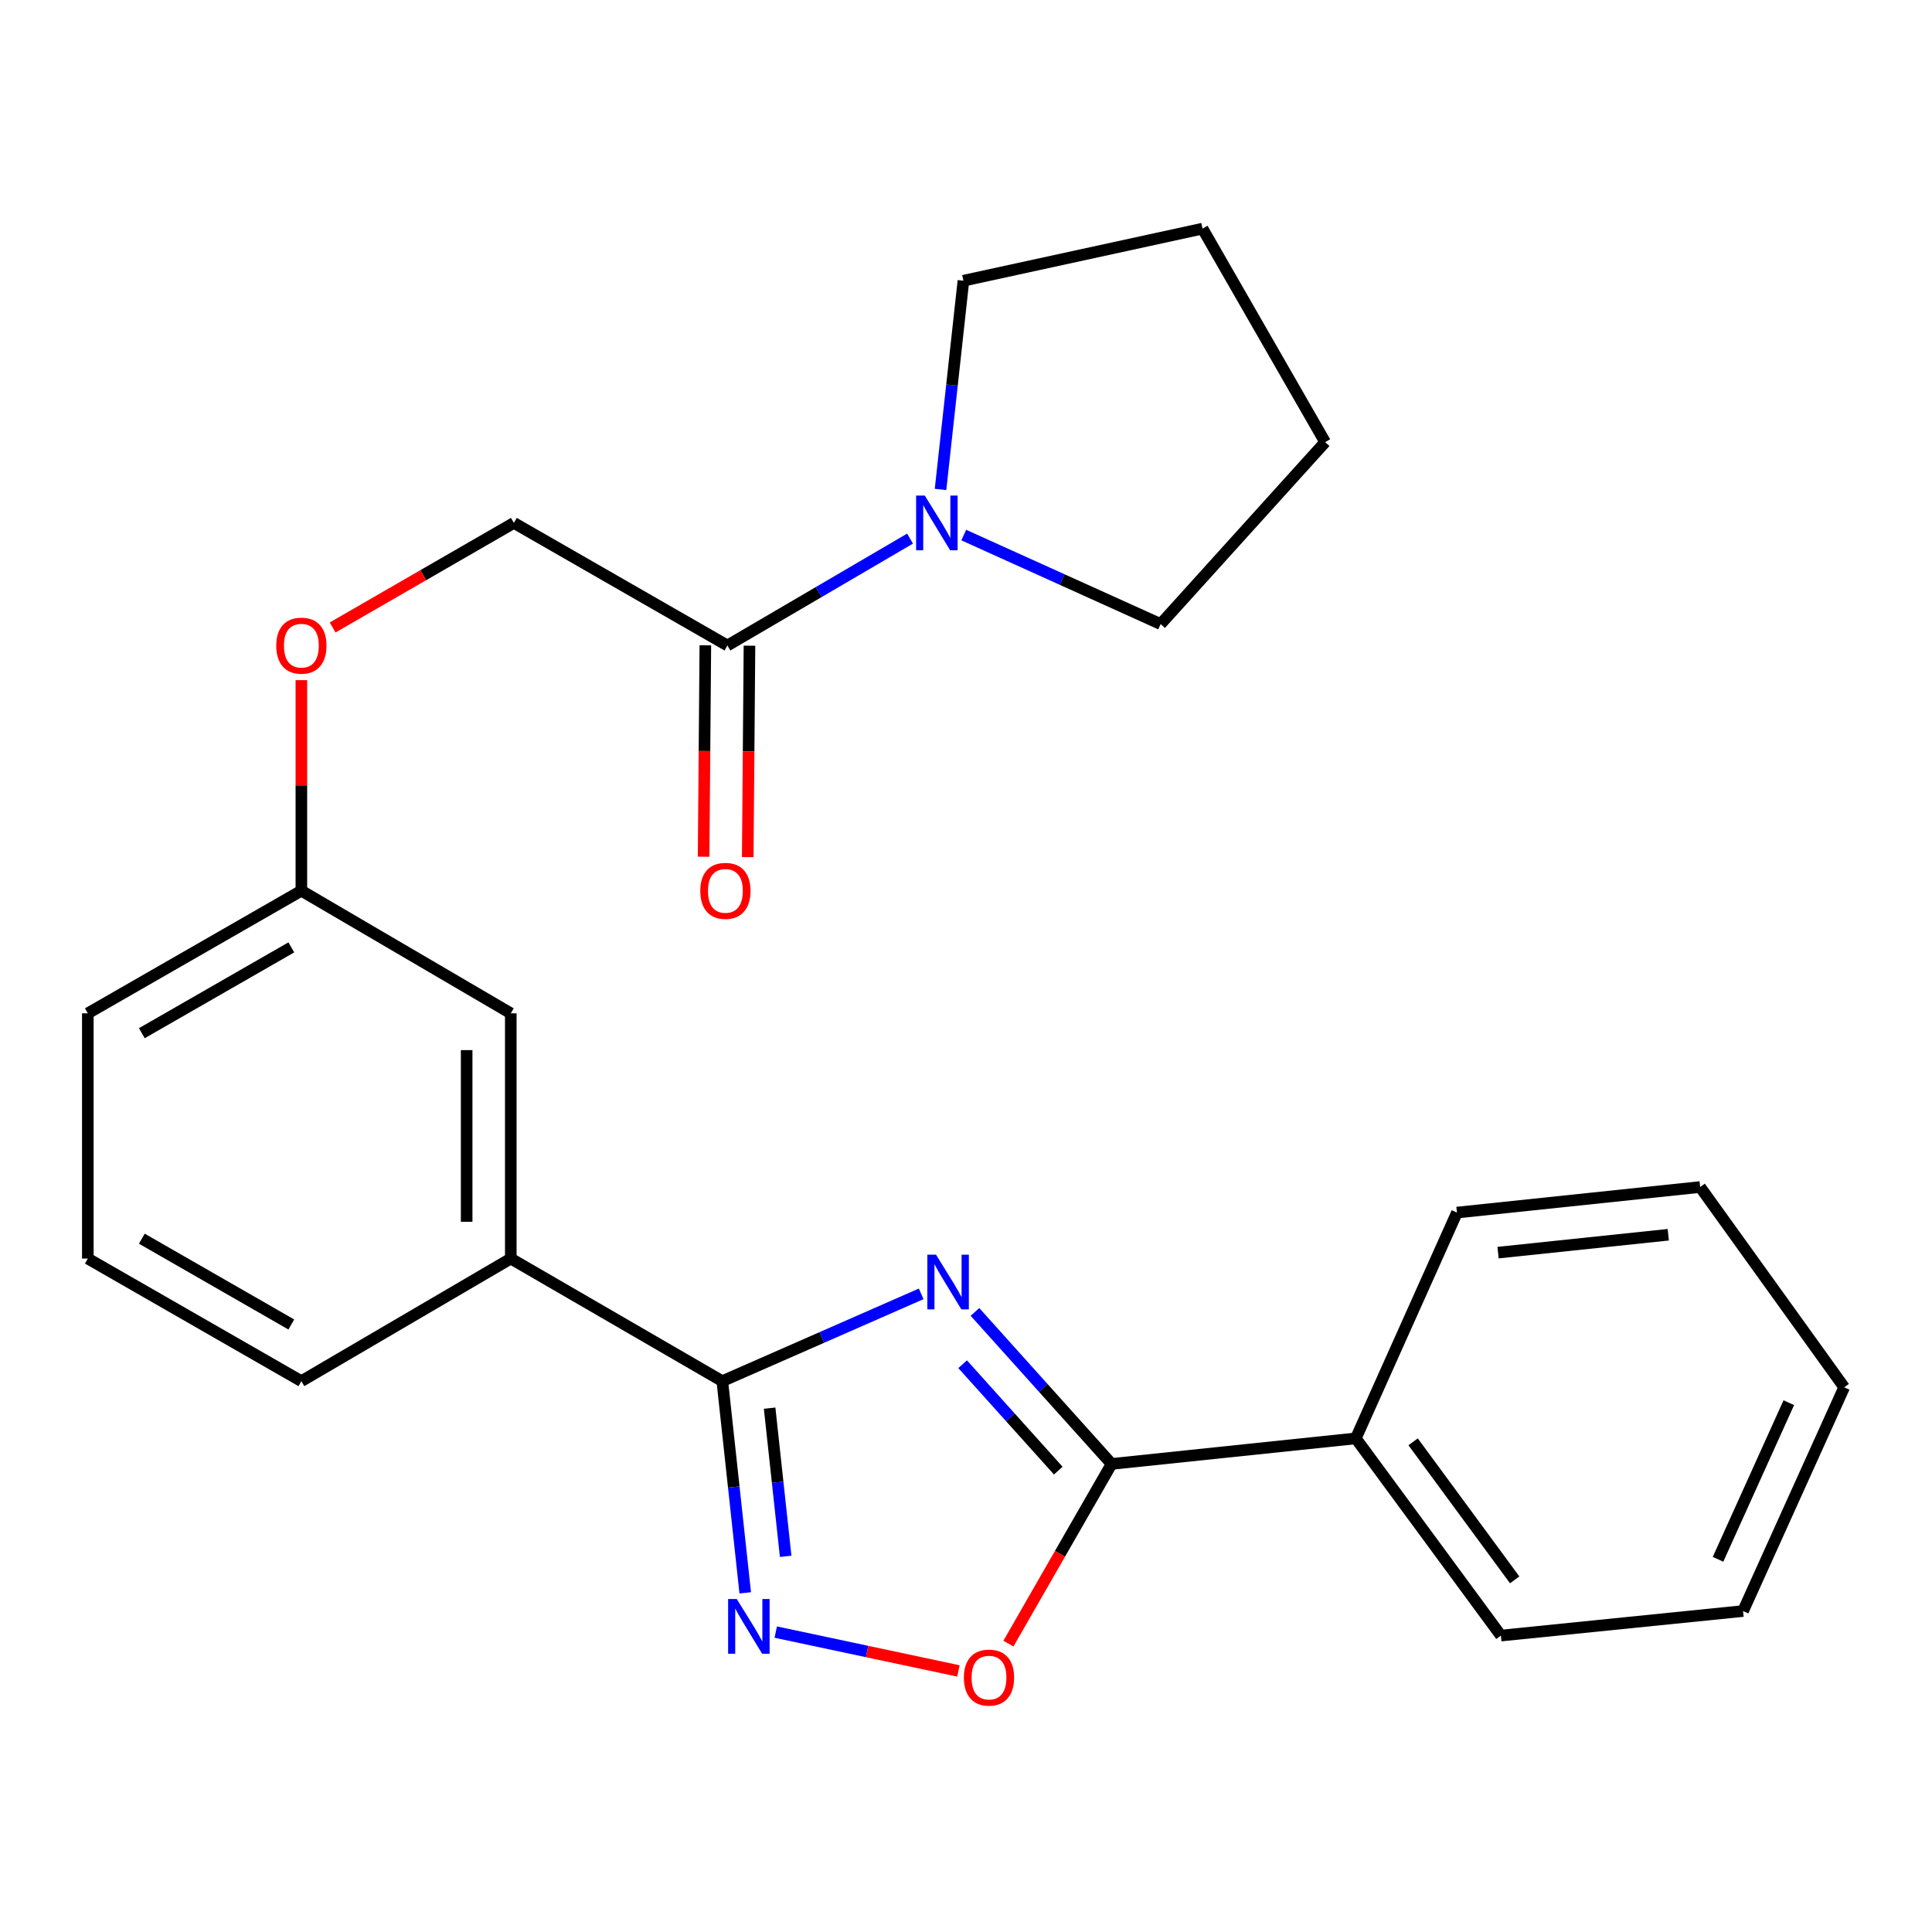 <?xml version='1.0' encoding='iso-8859-1'?>
<svg version='1.1' baseProfile='full'
              xmlns='http://www.w3.org/2000/svg'
                      xmlns:rdkit='http://www.rdkit.org/xml'
                      xmlns:xlink='http://www.w3.org/1999/xlink'
                  xml:space='preserve'
width='1000px' height='1000px' viewBox='0 0 1000 1000'>
<!-- END OF HEADER -->
<rect style='opacity:1.0;fill:#FFFFFF;stroke:none' width='1000' height='1000' x='0' y='0'> </rect>
<path class='bond-0' d='M 476.805,669.692 L 425.336,692.288' style='fill:none;fill-rule:evenodd;stroke:#0000FF;stroke-width:6px;stroke-linecap:butt;stroke-linejoin:miter;stroke-opacity:1' />
<path class='bond-0' d='M 425.336,692.288 L 373.866,714.885' style='fill:none;fill-rule:evenodd;stroke:#000000;stroke-width:6px;stroke-linecap:butt;stroke-linejoin:miter;stroke-opacity:1' />
<path class='bond-1' d='M 504.641,679.047 L 539.999,718.388' style='fill:none;fill-rule:evenodd;stroke:#0000FF;stroke-width:6px;stroke-linecap:butt;stroke-linejoin:miter;stroke-opacity:1' />
<path class='bond-1' d='M 539.999,718.388 L 575.358,757.729' style='fill:none;fill-rule:evenodd;stroke:#000000;stroke-width:6px;stroke-linecap:butt;stroke-linejoin:miter;stroke-opacity:1' />
<path class='bond-1' d='M 498.258,706.119 L 523.009,733.657' style='fill:none;fill-rule:evenodd;stroke:#0000FF;stroke-width:6px;stroke-linecap:butt;stroke-linejoin:miter;stroke-opacity:1' />
<path class='bond-1' d='M 523.009,733.657 L 547.761,761.196' style='fill:none;fill-rule:evenodd;stroke:#000000;stroke-width:6px;stroke-linecap:butt;stroke-linejoin:miter;stroke-opacity:1' />
<path class='bond-2' d='M 373.866,714.885 L 379.799,769.669' style='fill:none;fill-rule:evenodd;stroke:#000000;stroke-width:6px;stroke-linecap:butt;stroke-linejoin:miter;stroke-opacity:1' />
<path class='bond-2' d='M 379.799,769.669 L 385.732,824.453' style='fill:none;fill-rule:evenodd;stroke:#0000FF;stroke-width:6px;stroke-linecap:butt;stroke-linejoin:miter;stroke-opacity:1' />
<path class='bond-2' d='M 398.357,728.861 L 402.51,767.21' style='fill:none;fill-rule:evenodd;stroke:#000000;stroke-width:6px;stroke-linecap:butt;stroke-linejoin:miter;stroke-opacity:1' />
<path class='bond-2' d='M 402.51,767.21 L 406.662,805.559' style='fill:none;fill-rule:evenodd;stroke:#0000FF;stroke-width:6px;stroke-linecap:butt;stroke-linejoin:miter;stroke-opacity:1' />
<path class='bond-6' d='M 373.866,714.885 L 264.383,651.431' style='fill:none;fill-rule:evenodd;stroke:#000000;stroke-width:6px;stroke-linecap:butt;stroke-linejoin:miter;stroke-opacity:1' />
<path class='bond-3' d='M 575.358,757.729 L 548.657,804.231' style='fill:none;fill-rule:evenodd;stroke:#000000;stroke-width:6px;stroke-linecap:butt;stroke-linejoin:miter;stroke-opacity:1' />
<path class='bond-3' d='M 548.657,804.231 L 521.956,850.734' style='fill:none;fill-rule:evenodd;stroke:#FF0000;stroke-width:6px;stroke-linecap:butt;stroke-linejoin:miter;stroke-opacity:1' />
<path class='bond-7' d='M 575.358,757.729 L 701.758,744.505' style='fill:none;fill-rule:evenodd;stroke:#000000;stroke-width:6px;stroke-linecap:butt;stroke-linejoin:miter;stroke-opacity:1' />
<path class='bond-25' d='M 401.527,844.765 L 448.805,854.82' style='fill:none;fill-rule:evenodd;stroke:#0000FF;stroke-width:6px;stroke-linecap:butt;stroke-linejoin:miter;stroke-opacity:1' />
<path class='bond-25' d='M 448.805,854.82 L 496.083,864.875' style='fill:none;fill-rule:evenodd;stroke:#FF0000;stroke-width:6px;stroke-linecap:butt;stroke-linejoin:miter;stroke-opacity:1' />
<path class='bond-4' d='M 471.043,278.781 L 423.774,306.446' style='fill:none;fill-rule:evenodd;stroke:#0000FF;stroke-width:6px;stroke-linecap:butt;stroke-linejoin:miter;stroke-opacity:1' />
<path class='bond-4' d='M 423.774,306.446 L 376.506,334.111' style='fill:none;fill-rule:evenodd;stroke:#000000;stroke-width:6px;stroke-linecap:butt;stroke-linejoin:miter;stroke-opacity:1' />
<path class='bond-13' d='M 498.841,276.948 L 549.797,299.984' style='fill:none;fill-rule:evenodd;stroke:#0000FF;stroke-width:6px;stroke-linecap:butt;stroke-linejoin:miter;stroke-opacity:1' />
<path class='bond-13' d='M 549.797,299.984 L 600.752,323.019' style='fill:none;fill-rule:evenodd;stroke:#000000;stroke-width:6px;stroke-linecap:butt;stroke-linejoin:miter;stroke-opacity:1' />
<path class='bond-14' d='M 486.821,253.344 L 492.744,199.321' style='fill:none;fill-rule:evenodd;stroke:#0000FF;stroke-width:6px;stroke-linecap:butt;stroke-linejoin:miter;stroke-opacity:1' />
<path class='bond-14' d='M 492.744,199.321 L 498.667,145.297' style='fill:none;fill-rule:evenodd;stroke:#000000;stroke-width:6px;stroke-linecap:butt;stroke-linejoin:miter;stroke-opacity:1' />
<path class='bond-5' d='M 376.506,334.111 L 265.982,270.657' style='fill:none;fill-rule:evenodd;stroke:#000000;stroke-width:6px;stroke-linecap:butt;stroke-linejoin:miter;stroke-opacity:1' />
<path class='bond-10' d='M 365.085,334.017 L 364.636,388.731' style='fill:none;fill-rule:evenodd;stroke:#000000;stroke-width:6px;stroke-linecap:butt;stroke-linejoin:miter;stroke-opacity:1' />
<path class='bond-10' d='M 364.636,388.731 L 364.188,443.444' style='fill:none;fill-rule:evenodd;stroke:#FF0000;stroke-width:6px;stroke-linecap:butt;stroke-linejoin:miter;stroke-opacity:1' />
<path class='bond-10' d='M 387.927,334.204 L 387.479,388.918' style='fill:none;fill-rule:evenodd;stroke:#000000;stroke-width:6px;stroke-linecap:butt;stroke-linejoin:miter;stroke-opacity:1' />
<path class='bond-10' d='M 387.479,388.918 L 387.03,443.631' style='fill:none;fill-rule:evenodd;stroke:#FF0000;stroke-width:6px;stroke-linecap:butt;stroke-linejoin:miter;stroke-opacity:1' />
<path class='bond-9' d='M 264.383,651.431 L 264.383,524.498' style='fill:none;fill-rule:evenodd;stroke:#000000;stroke-width:6px;stroke-linecap:butt;stroke-linejoin:miter;stroke-opacity:1' />
<path class='bond-9' d='M 241.54,632.391 L 241.54,543.537' style='fill:none;fill-rule:evenodd;stroke:#000000;stroke-width:6px;stroke-linecap:butt;stroke-linejoin:miter;stroke-opacity:1' />
<path class='bond-15' d='M 264.383,651.431 L 155.991,714.885' style='fill:none;fill-rule:evenodd;stroke:#000000;stroke-width:6px;stroke-linecap:butt;stroke-linejoin:miter;stroke-opacity:1' />
<path class='bond-17' d='M 701.758,744.505 L 776.862,846.577' style='fill:none;fill-rule:evenodd;stroke:#000000;stroke-width:6px;stroke-linecap:butt;stroke-linejoin:miter;stroke-opacity:1' />
<path class='bond-17' d='M 731.423,746.277 L 783.996,817.728' style='fill:none;fill-rule:evenodd;stroke:#000000;stroke-width:6px;stroke-linecap:butt;stroke-linejoin:miter;stroke-opacity:1' />
<path class='bond-18' d='M 701.758,744.505 L 754.12,627.623' style='fill:none;fill-rule:evenodd;stroke:#000000;stroke-width:6px;stroke-linecap:butt;stroke-linejoin:miter;stroke-opacity:1' />
<path class='bond-8' d='M 265.982,270.657 L 219.074,297.718' style='fill:none;fill-rule:evenodd;stroke:#000000;stroke-width:6px;stroke-linecap:butt;stroke-linejoin:miter;stroke-opacity:1' />
<path class='bond-8' d='M 219.074,297.718 L 172.166,324.779' style='fill:none;fill-rule:evenodd;stroke:#FF0000;stroke-width:6px;stroke-linecap:butt;stroke-linejoin:miter;stroke-opacity:1' />
<path class='bond-12' d='M 264.383,524.498 L 155.991,461.031' style='fill:none;fill-rule:evenodd;stroke:#000000;stroke-width:6px;stroke-linecap:butt;stroke-linejoin:miter;stroke-opacity:1' />
<path class='bond-11' d='M 155.991,352.044 L 155.991,406.537' style='fill:none;fill-rule:evenodd;stroke:#FF0000;stroke-width:6px;stroke-linecap:butt;stroke-linejoin:miter;stroke-opacity:1' />
<path class='bond-11' d='M 155.991,406.537 L 155.991,461.031' style='fill:none;fill-rule:evenodd;stroke:#000000;stroke-width:6px;stroke-linecap:butt;stroke-linejoin:miter;stroke-opacity:1' />
<path class='bond-27' d='M 155.991,461.031 L 45.455,524.498' style='fill:none;fill-rule:evenodd;stroke:#000000;stroke-width:6px;stroke-linecap:butt;stroke-linejoin:miter;stroke-opacity:1' />
<path class='bond-27' d='M 150.785,490.361 L 73.409,534.788' style='fill:none;fill-rule:evenodd;stroke:#000000;stroke-width:6px;stroke-linecap:butt;stroke-linejoin:miter;stroke-opacity:1' />
<path class='bond-20' d='M 600.752,323.019 L 685.894,228.853' style='fill:none;fill-rule:evenodd;stroke:#000000;stroke-width:6px;stroke-linecap:butt;stroke-linejoin:miter;stroke-opacity:1' />
<path class='bond-21' d='M 498.667,145.297 L 622.428,118.342' style='fill:none;fill-rule:evenodd;stroke:#000000;stroke-width:6px;stroke-linecap:butt;stroke-linejoin:miter;stroke-opacity:1' />
<path class='bond-16' d='M 155.991,714.885 L 45.455,651.431' style='fill:none;fill-rule:evenodd;stroke:#000000;stroke-width:6px;stroke-linecap:butt;stroke-linejoin:miter;stroke-opacity:1' />
<path class='bond-16' d='M 150.783,685.555 L 73.408,641.138' style='fill:none;fill-rule:evenodd;stroke:#000000;stroke-width:6px;stroke-linecap:butt;stroke-linejoin:miter;stroke-opacity:1' />
<path class='bond-19' d='M 45.455,651.431 L 45.455,524.498' style='fill:none;fill-rule:evenodd;stroke:#000000;stroke-width:6px;stroke-linecap:butt;stroke-linejoin:miter;stroke-opacity:1' />
<path class='bond-23' d='M 776.862,846.577 L 902.209,833.873' style='fill:none;fill-rule:evenodd;stroke:#000000;stroke-width:6px;stroke-linecap:butt;stroke-linejoin:miter;stroke-opacity:1' />
<path class='bond-22' d='M 754.12,627.623 L 879.987,614.399' style='fill:none;fill-rule:evenodd;stroke:#000000;stroke-width:6px;stroke-linecap:butt;stroke-linejoin:miter;stroke-opacity:1' />
<path class='bond-22' d='M 775.387,648.358 L 863.494,639.101' style='fill:none;fill-rule:evenodd;stroke:#000000;stroke-width:6px;stroke-linecap:butt;stroke-linejoin:miter;stroke-opacity:1' />
<path class='bond-28' d='M 685.894,228.853 L 622.428,118.342' style='fill:none;fill-rule:evenodd;stroke:#000000;stroke-width:6px;stroke-linecap:butt;stroke-linejoin:miter;stroke-opacity:1' />
<path class='bond-24' d='M 879.987,614.399 L 954.545,718.07' style='fill:none;fill-rule:evenodd;stroke:#000000;stroke-width:6px;stroke-linecap:butt;stroke-linejoin:miter;stroke-opacity:1' />
<path class='bond-26' d='M 902.209,833.873 L 954.545,718.07' style='fill:none;fill-rule:evenodd;stroke:#000000;stroke-width:6px;stroke-linecap:butt;stroke-linejoin:miter;stroke-opacity:1' />
<path class='bond-26' d='M 889.243,807.095 L 925.879,726.033' style='fill:none;fill-rule:evenodd;stroke:#000000;stroke-width:6px;stroke-linecap:butt;stroke-linejoin:miter;stroke-opacity:1' />
<path  class='atom-0' d='M 484.476 649.416
L 493.756 664.416
Q 494.676 665.896, 496.156 668.576
Q 497.636 671.256, 497.716 671.416
L 497.716 649.416
L 501.476 649.416
L 501.476 677.736
L 497.596 677.736
L 487.636 661.336
Q 486.476 659.416, 485.236 657.216
Q 484.036 655.016, 483.676 654.336
L 483.676 677.736
L 479.996 677.736
L 479.996 649.416
L 484.476 649.416
' fill='#0000FF'/>
<path  class='atom-3' d='M 381.351 827.645
L 390.631 842.645
Q 391.551 844.125, 393.031 846.805
Q 394.511 849.485, 394.591 849.645
L 394.591 827.645
L 398.351 827.645
L 398.351 855.965
L 394.471 855.965
L 384.511 839.565
Q 383.351 837.645, 382.111 835.445
Q 380.911 833.245, 380.551 832.565
L 380.551 855.965
L 376.871 855.965
L 376.871 827.645
L 381.351 827.645
' fill='#0000FF'/>
<path  class='atom-4' d='M 498.904 868.32
Q 498.904 861.52, 502.264 857.72
Q 505.624 853.92, 511.904 853.92
Q 518.184 853.92, 521.544 857.72
Q 524.904 861.52, 524.904 868.32
Q 524.904 875.2, 521.504 879.12
Q 518.104 883, 511.904 883
Q 505.664 883, 502.264 879.12
Q 498.904 875.24, 498.904 868.32
M 511.904 879.8
Q 516.224 879.8, 518.544 876.92
Q 520.904 874, 520.904 868.32
Q 520.904 862.76, 518.544 859.96
Q 516.224 857.12, 511.904 857.12
Q 507.584 857.12, 505.224 859.92
Q 502.904 862.72, 502.904 868.32
Q 502.904 874.04, 505.224 876.92
Q 507.584 879.8, 511.904 879.8
' fill='#FF0000'/>
<path  class='atom-5' d='M 478.663 256.497
L 487.943 271.497
Q 488.863 272.977, 490.343 275.657
Q 491.823 278.337, 491.903 278.497
L 491.903 256.497
L 495.663 256.497
L 495.663 284.817
L 491.783 284.817
L 481.823 268.417
Q 480.663 266.497, 479.423 264.297
Q 478.223 262.097, 477.863 261.417
L 477.863 284.817
L 474.183 284.817
L 474.183 256.497
L 478.663 256.497
' fill='#0000FF'/>
<path  class='atom-11' d='M 362.465 461.111
Q 362.465 454.311, 365.825 450.511
Q 369.185 446.711, 375.465 446.711
Q 381.745 446.711, 385.105 450.511
Q 388.465 454.311, 388.465 461.111
Q 388.465 467.991, 385.065 471.911
Q 381.665 475.791, 375.465 475.791
Q 369.225 475.791, 365.825 471.911
Q 362.465 468.031, 362.465 461.111
M 375.465 472.591
Q 379.785 472.591, 382.105 469.711
Q 384.465 466.791, 384.465 461.111
Q 384.465 455.551, 382.105 452.751
Q 379.785 449.911, 375.465 449.911
Q 371.145 449.911, 368.785 452.711
Q 366.465 455.511, 366.465 461.111
Q 366.465 466.831, 368.785 469.711
Q 371.145 472.591, 375.465 472.591
' fill='#FF0000'/>
<path  class='atom-12' d='M 142.991 334.191
Q 142.991 327.391, 146.351 323.591
Q 149.711 319.791, 155.991 319.791
Q 162.271 319.791, 165.631 323.591
Q 168.991 327.391, 168.991 334.191
Q 168.991 341.071, 165.591 344.991
Q 162.191 348.871, 155.991 348.871
Q 149.751 348.871, 146.351 344.991
Q 142.991 341.111, 142.991 334.191
M 155.991 345.671
Q 160.311 345.671, 162.631 342.791
Q 164.991 339.871, 164.991 334.191
Q 164.991 328.631, 162.631 325.831
Q 160.311 322.991, 155.991 322.991
Q 151.671 322.991, 149.311 325.791
Q 146.991 328.591, 146.991 334.191
Q 146.991 339.911, 149.311 342.791
Q 151.671 345.671, 155.991 345.671
' fill='#FF0000'/>
</svg>
